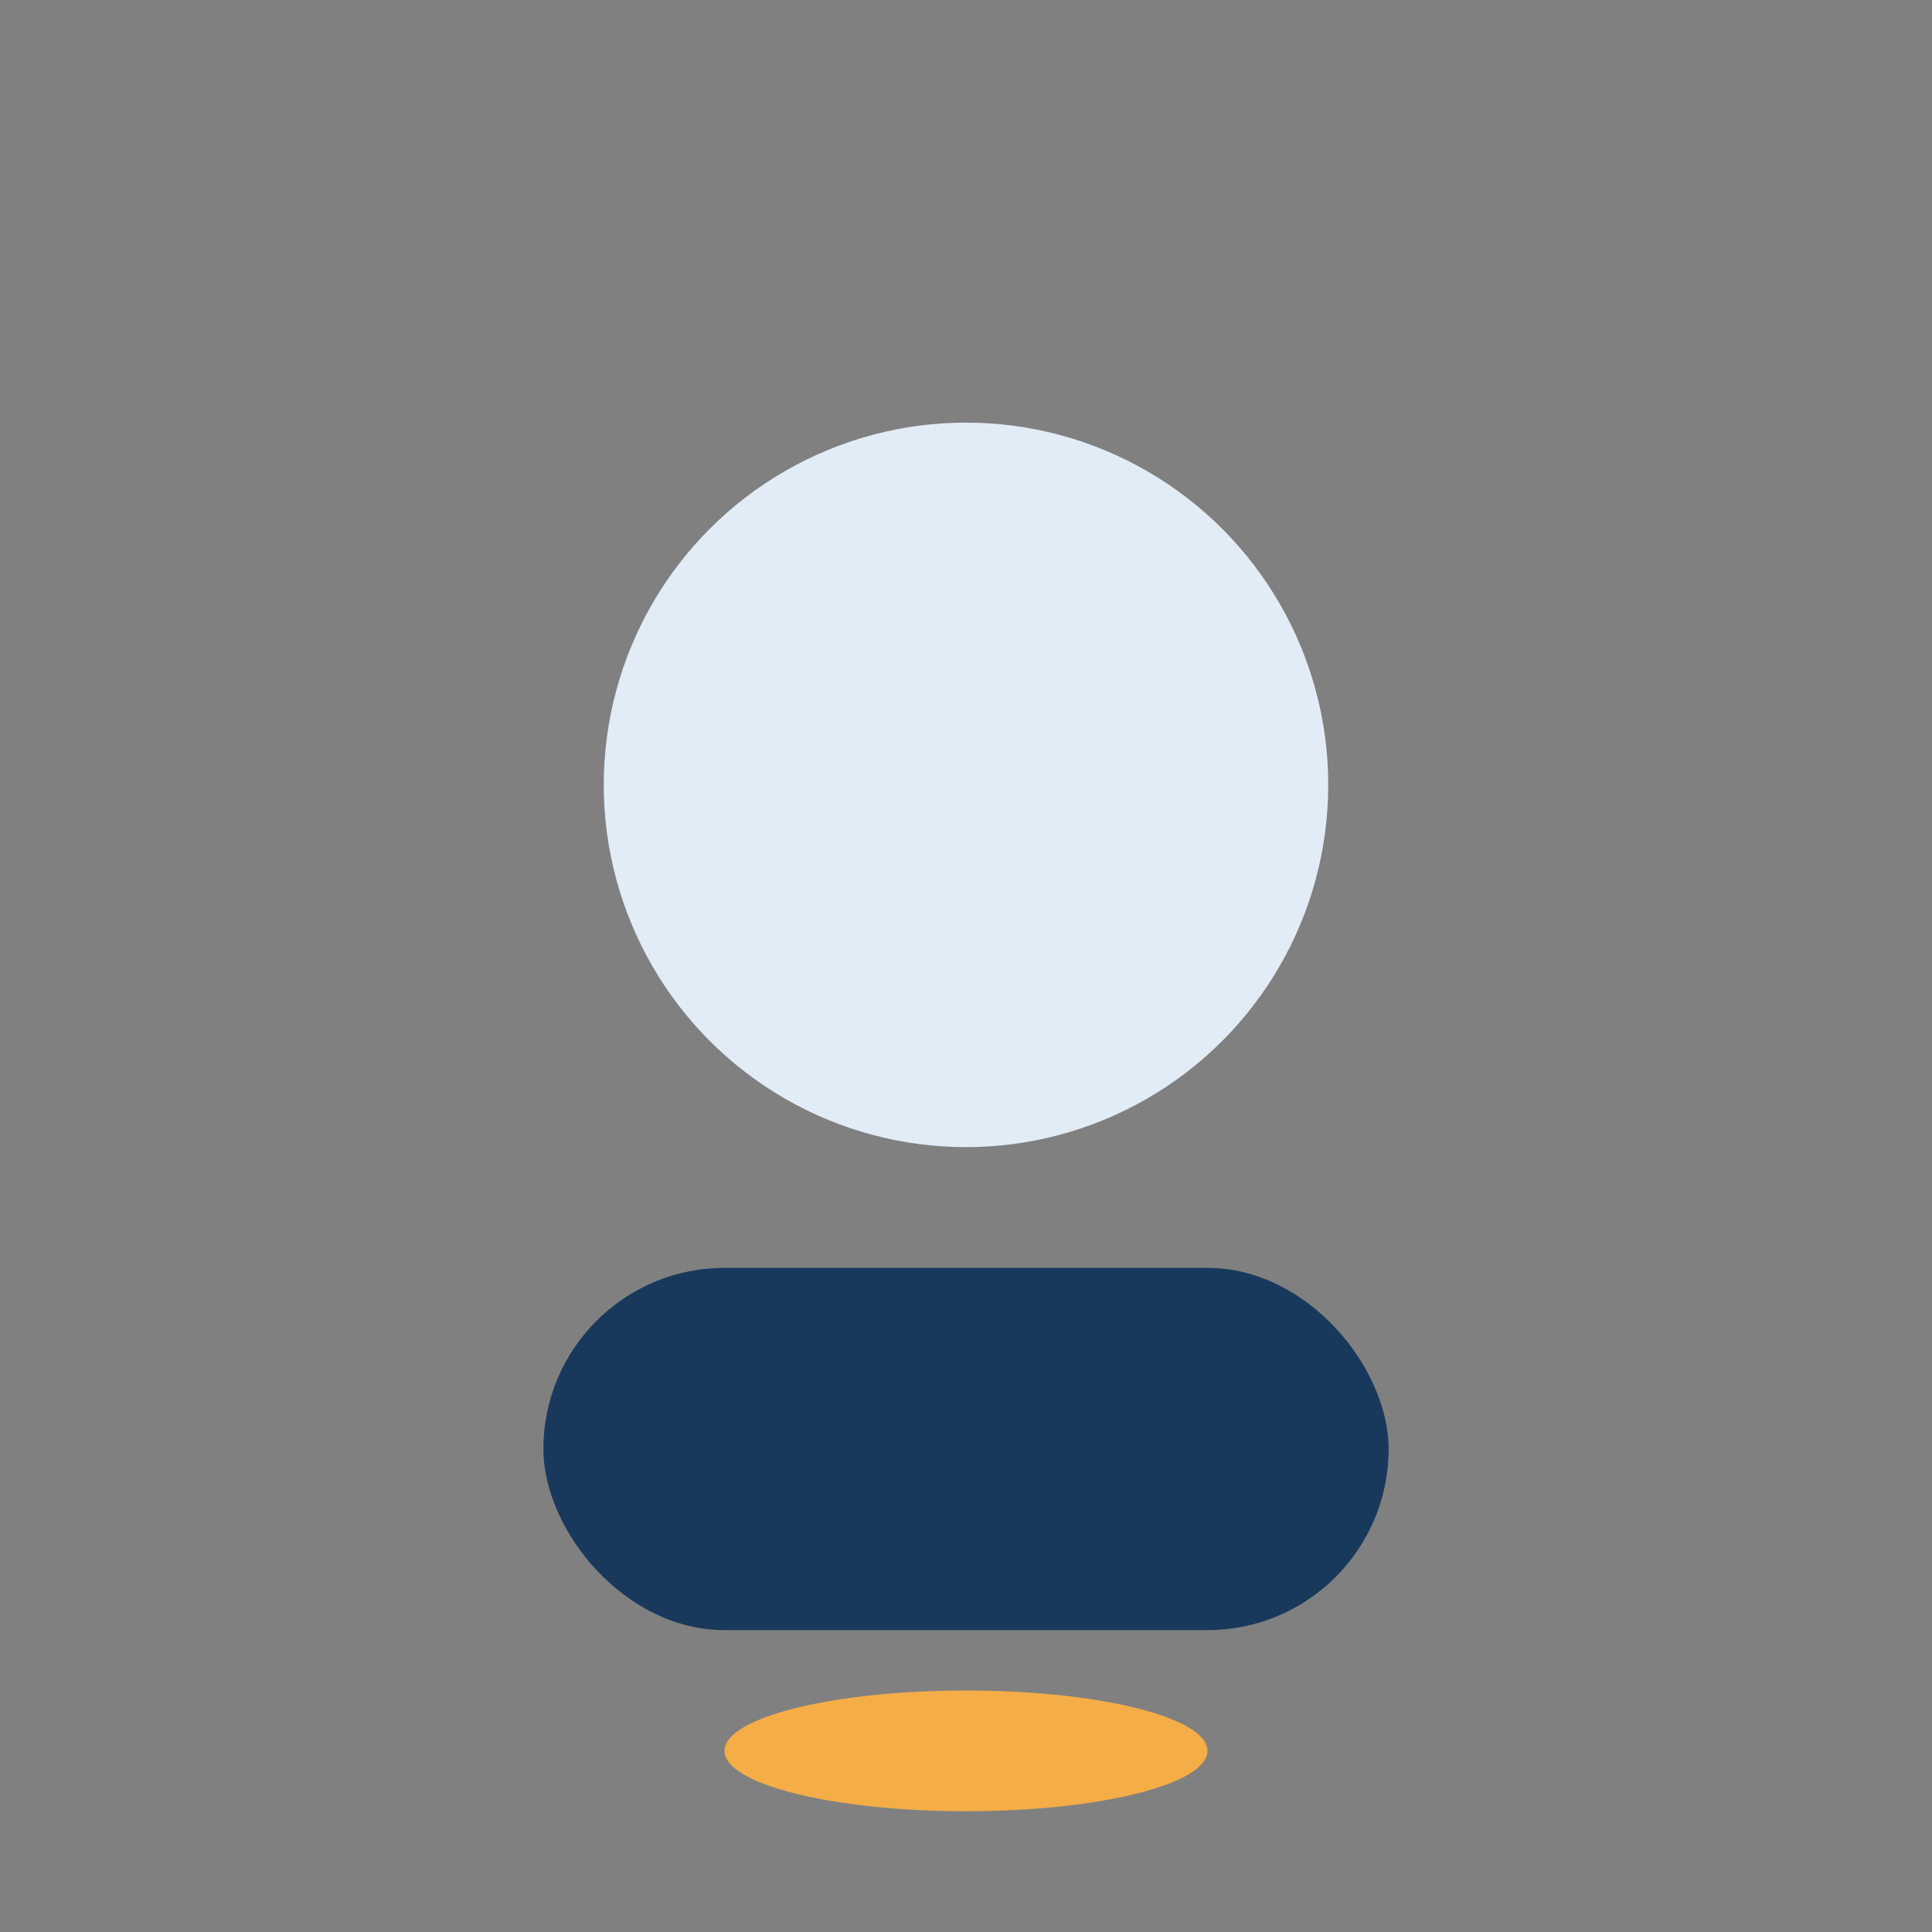<?xml version="1.0" encoding="UTF-8"?>
<svg xmlns="http://www.w3.org/2000/svg" width="32" height="32" viewBox="0 0 32 32"><rect x="0" y="0" width="32" height="32" fill="#808080" stroke="none"/><circle cx="16" cy="13" r="6" fill="#E2ECF7"/><rect x="9" y="21" width="14" height="6" rx="3" fill="#19395C"/><ellipse cx="16" cy="29" rx="4" ry="1" fill="#F4AD47"/></svg>